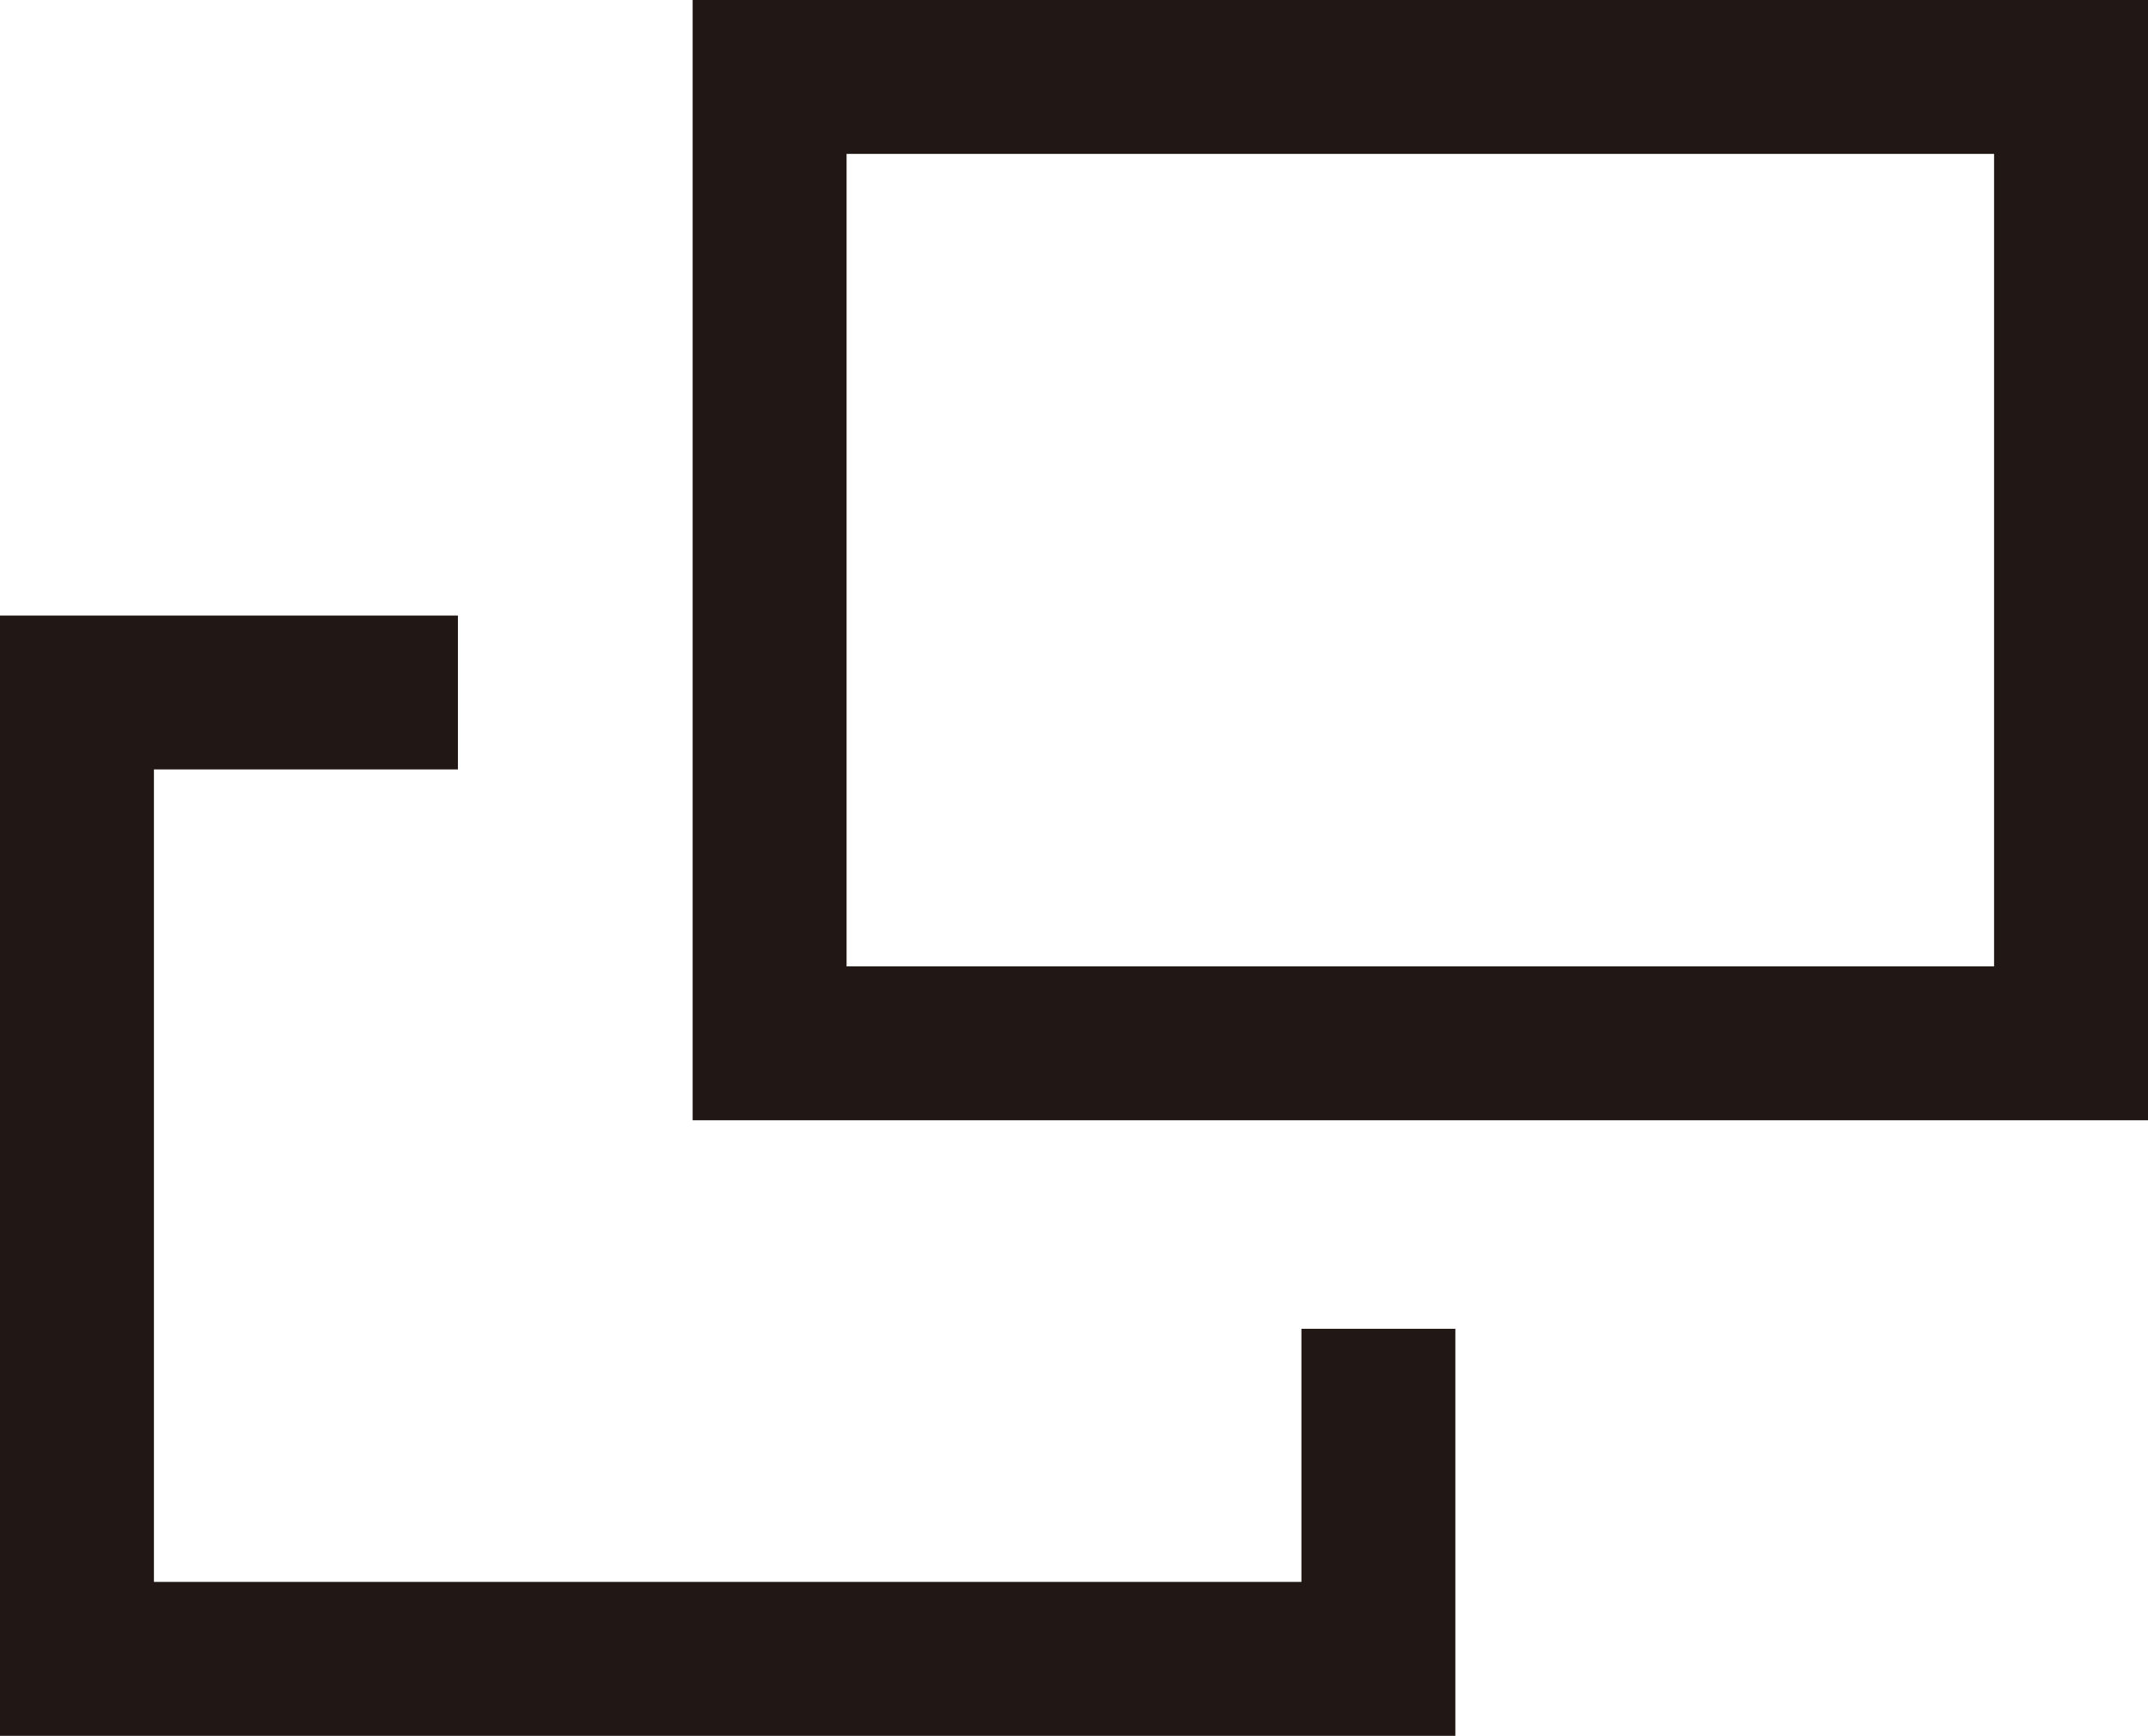 <?xml version="1.0" encoding="UTF-8"?><svg id="_レイヤー_2" xmlns="http://www.w3.org/2000/svg" viewBox="0 0 27.91 22.56"><g id="design"><polyline points="17.91 17.27 17.91 21.56 1 21.56 1 9 5.95 9" style="fill:none; stroke:#211714; stroke-miterlimit:10; stroke-width:2px;"/><rect x="10" y="1" width="16.91" height="12.56" style="fill:none; stroke:#211714; stroke-miterlimit:10; stroke-width:2px;"/></g></svg>